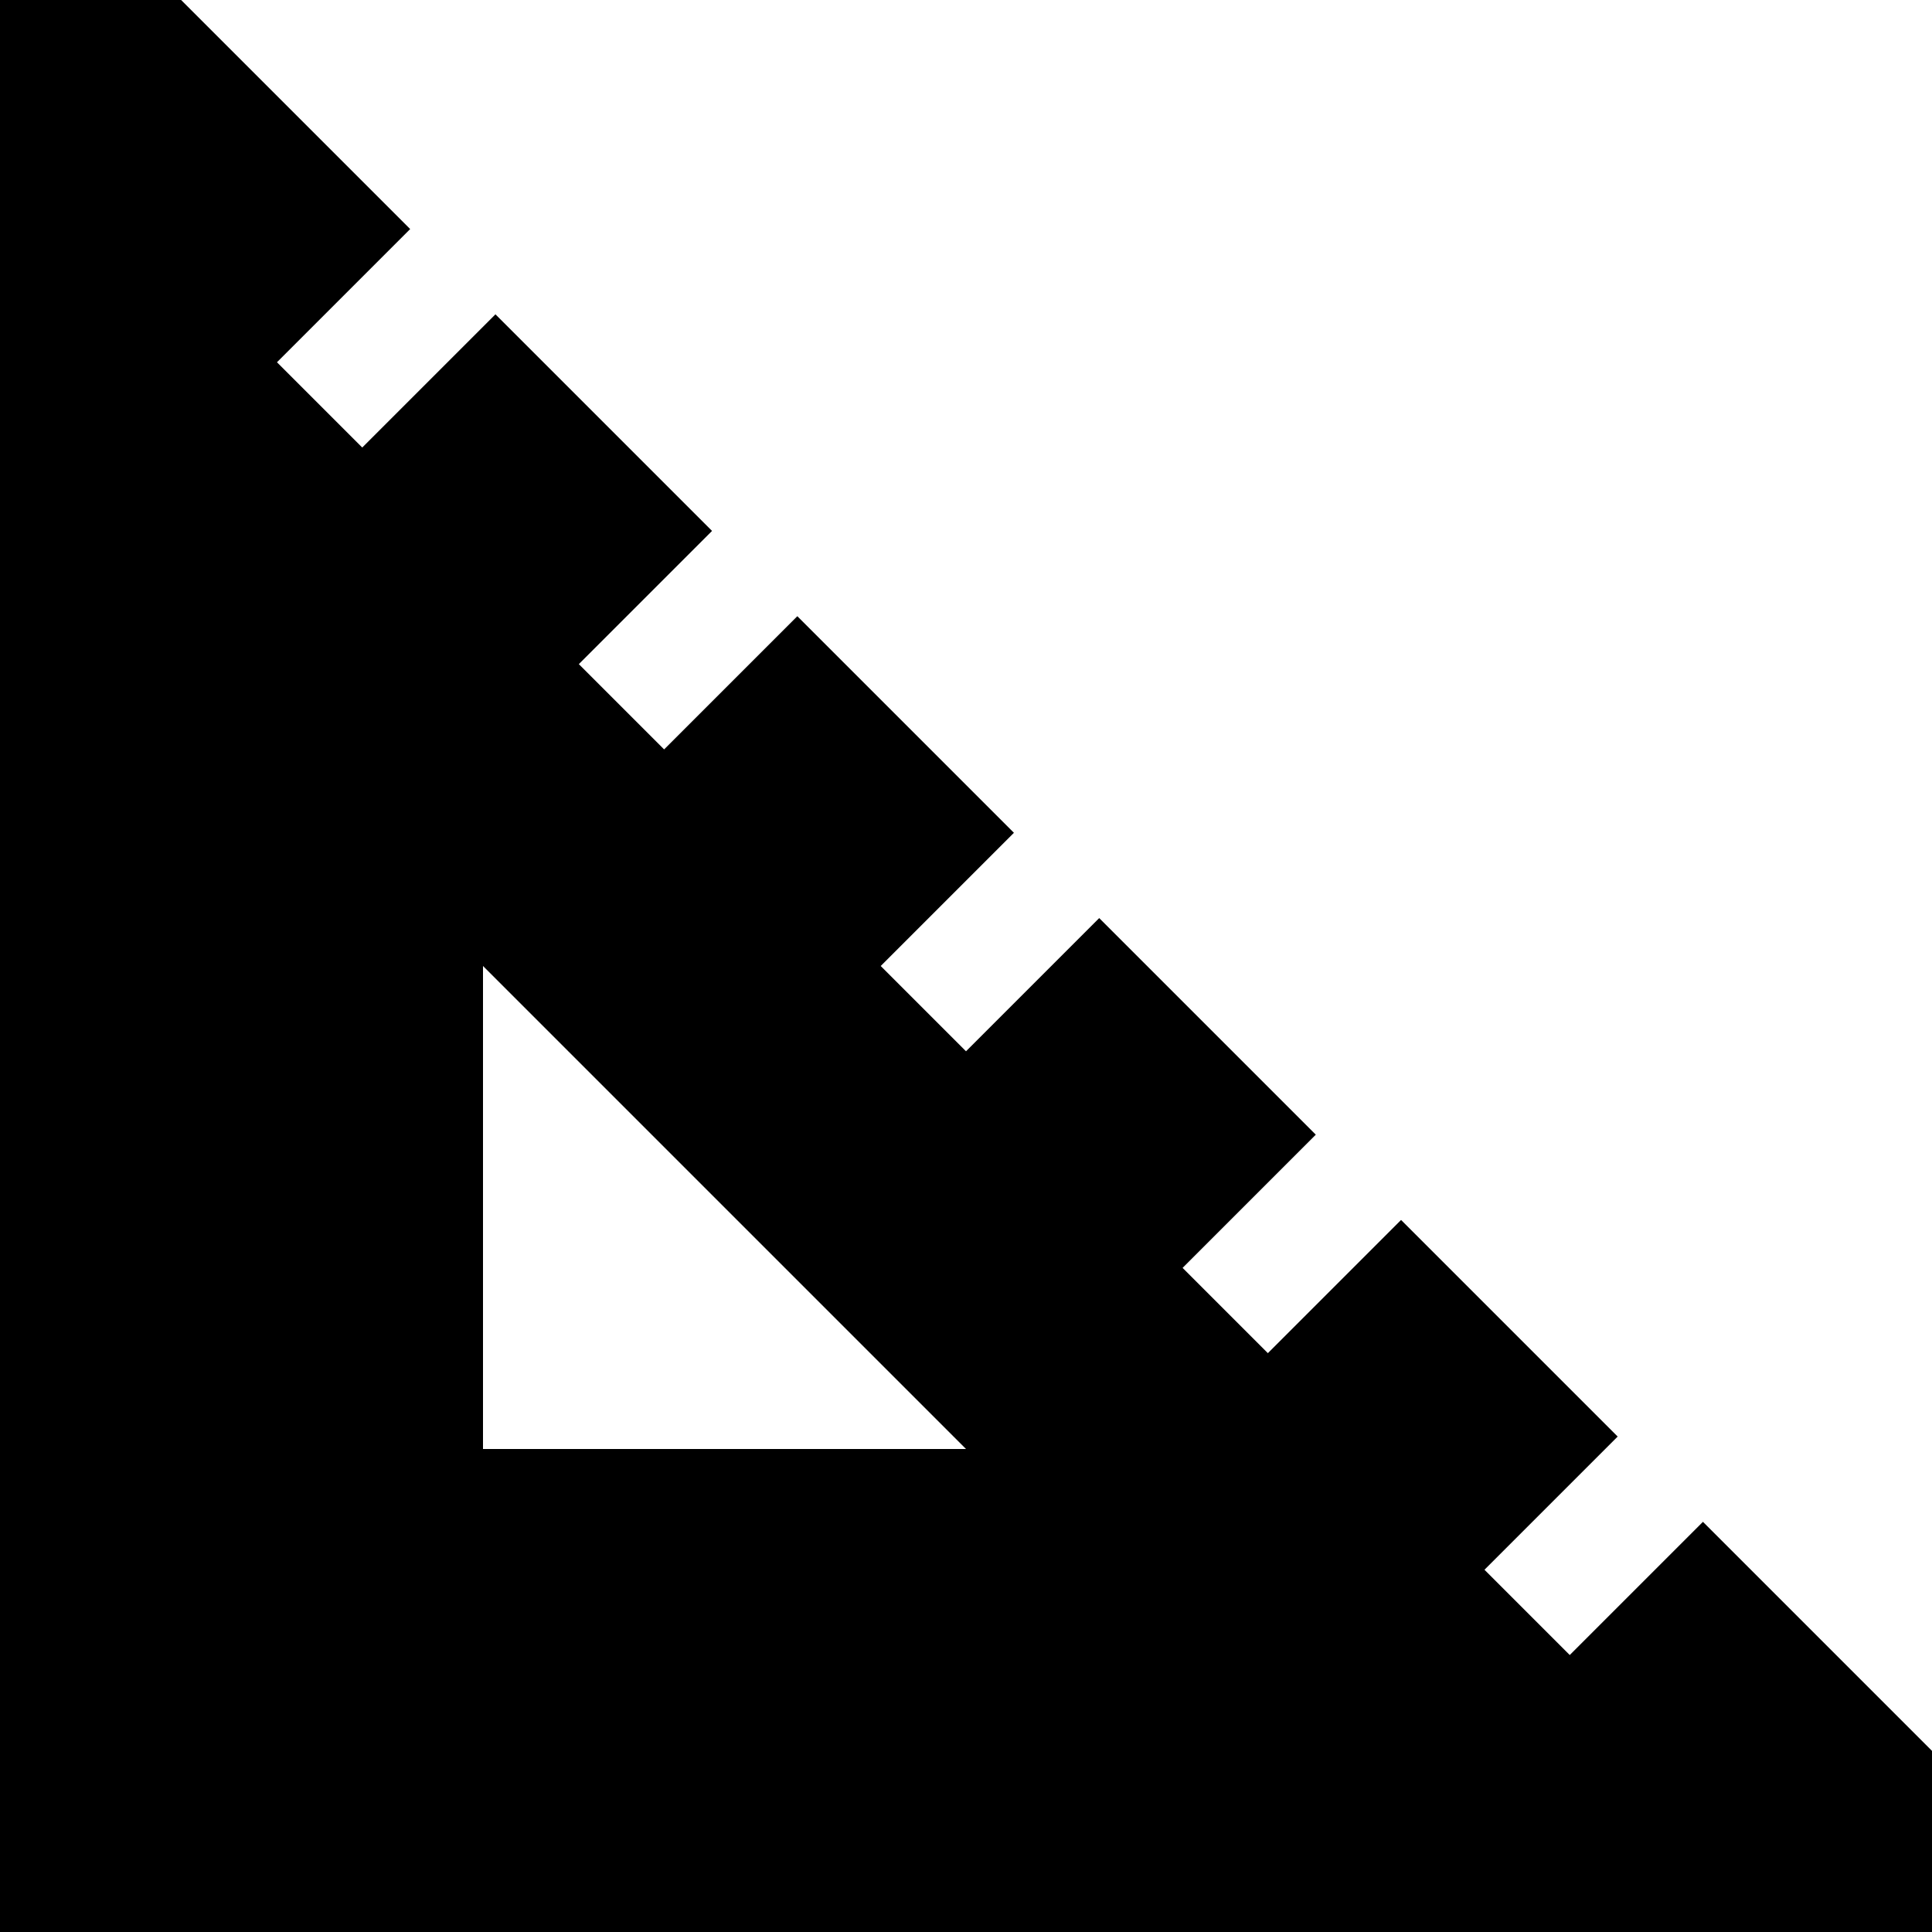 <svg xmlns="http://www.w3.org/2000/svg" viewBox="0 0 512 512"><!--! Font Awesome Pro 6.4.0 by @fontawesome - https://fontawesome.com License - https://fontawesome.com/license (Commercial License) Copyright 2023 Fonticons, Inc. --><path d="M0 0V512H512V464l-60.7-60.7-24 24L416 438.6 393.4 416l11.3-11.3 24-24-57.4-57.4-24 24L336 358.6 313.4 336l11.3-11.3 24-24-57.4-57.4-24 24L256 278.6 233.4 256l11.3-11.3 24-24-57.4-57.4-24 24L176 198.6 153.4 176l11.3-11.3 24-24L131.3 83.3l-24 24L96 118.6 73.4 96 84.7 84.7l24-24L48 0H0zM128 256L256 384H128V256z"/></svg>